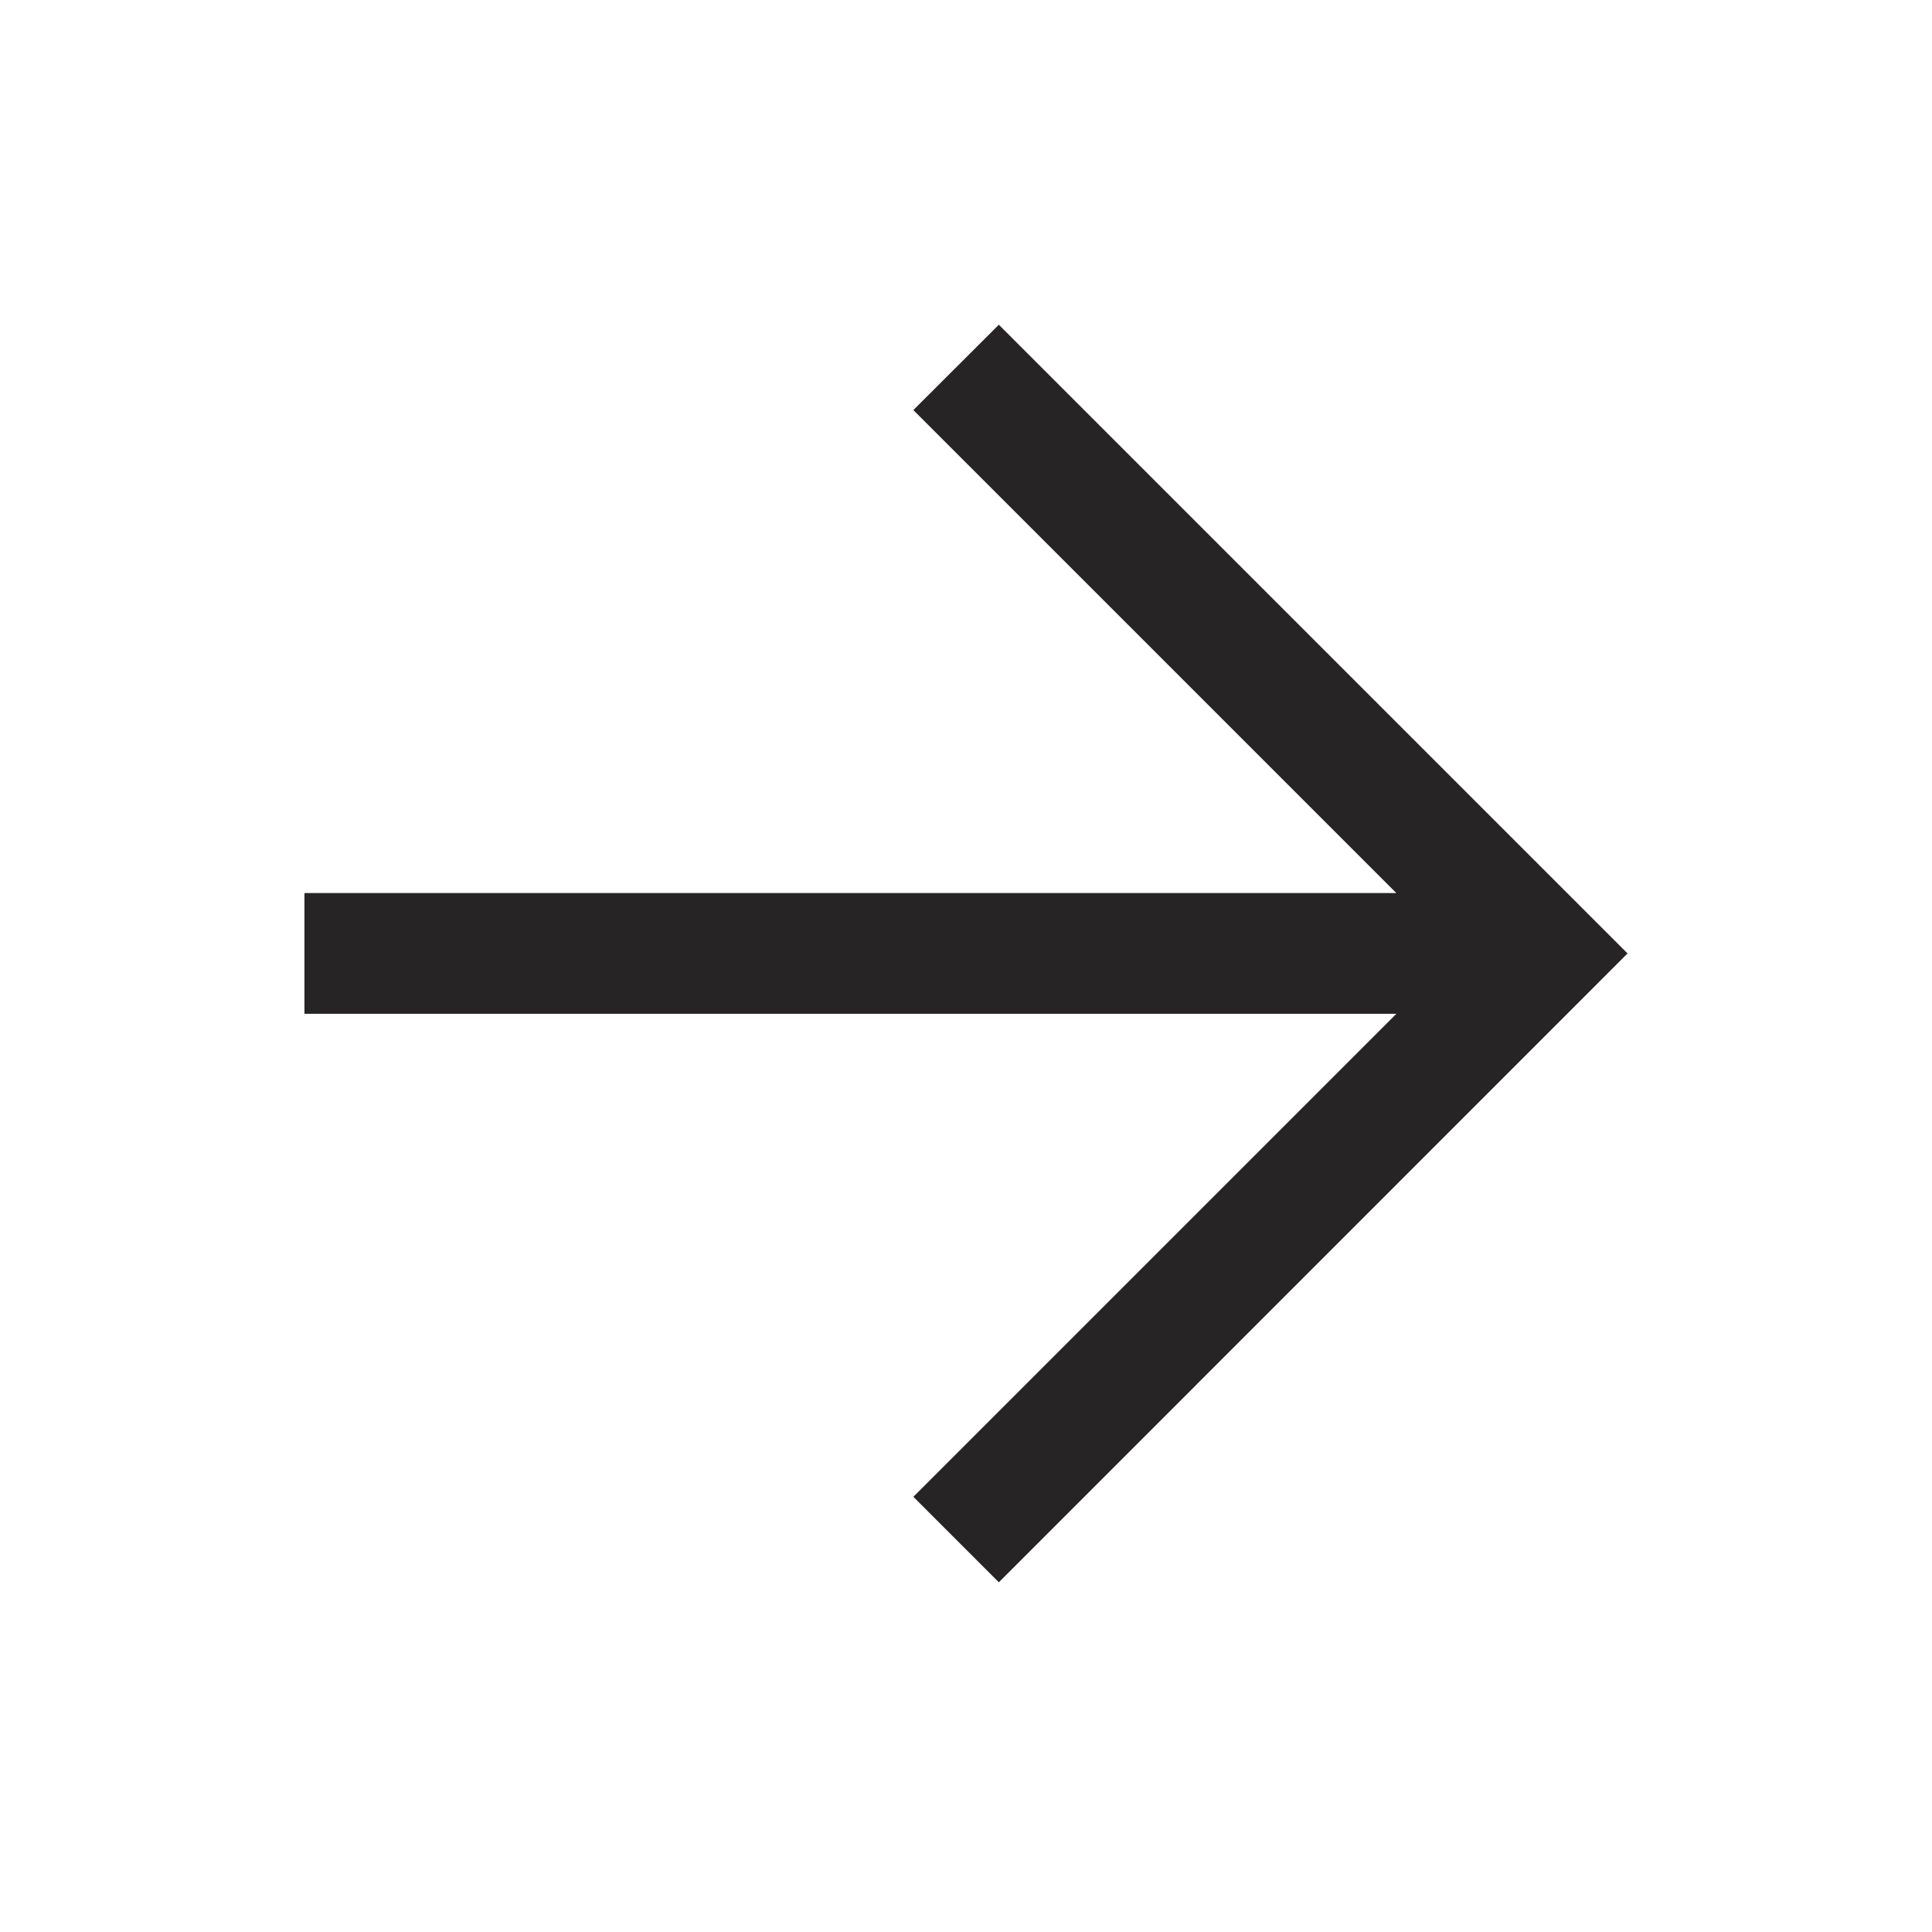 <svg xmlns="http://www.w3.org/2000/svg" fill="none" viewBox="0 0 12 12" height="12" width="12">
<path fill="#262424" d="M6.204 2.017L10.109 5.922L6.204 9.828L5.673 9.297L8.673 6.297H1.891V5.547H8.673L5.673 2.547L6.204 2.017Z" clip-rule="evenodd" fill-rule="evenodd"></path>
</svg>
